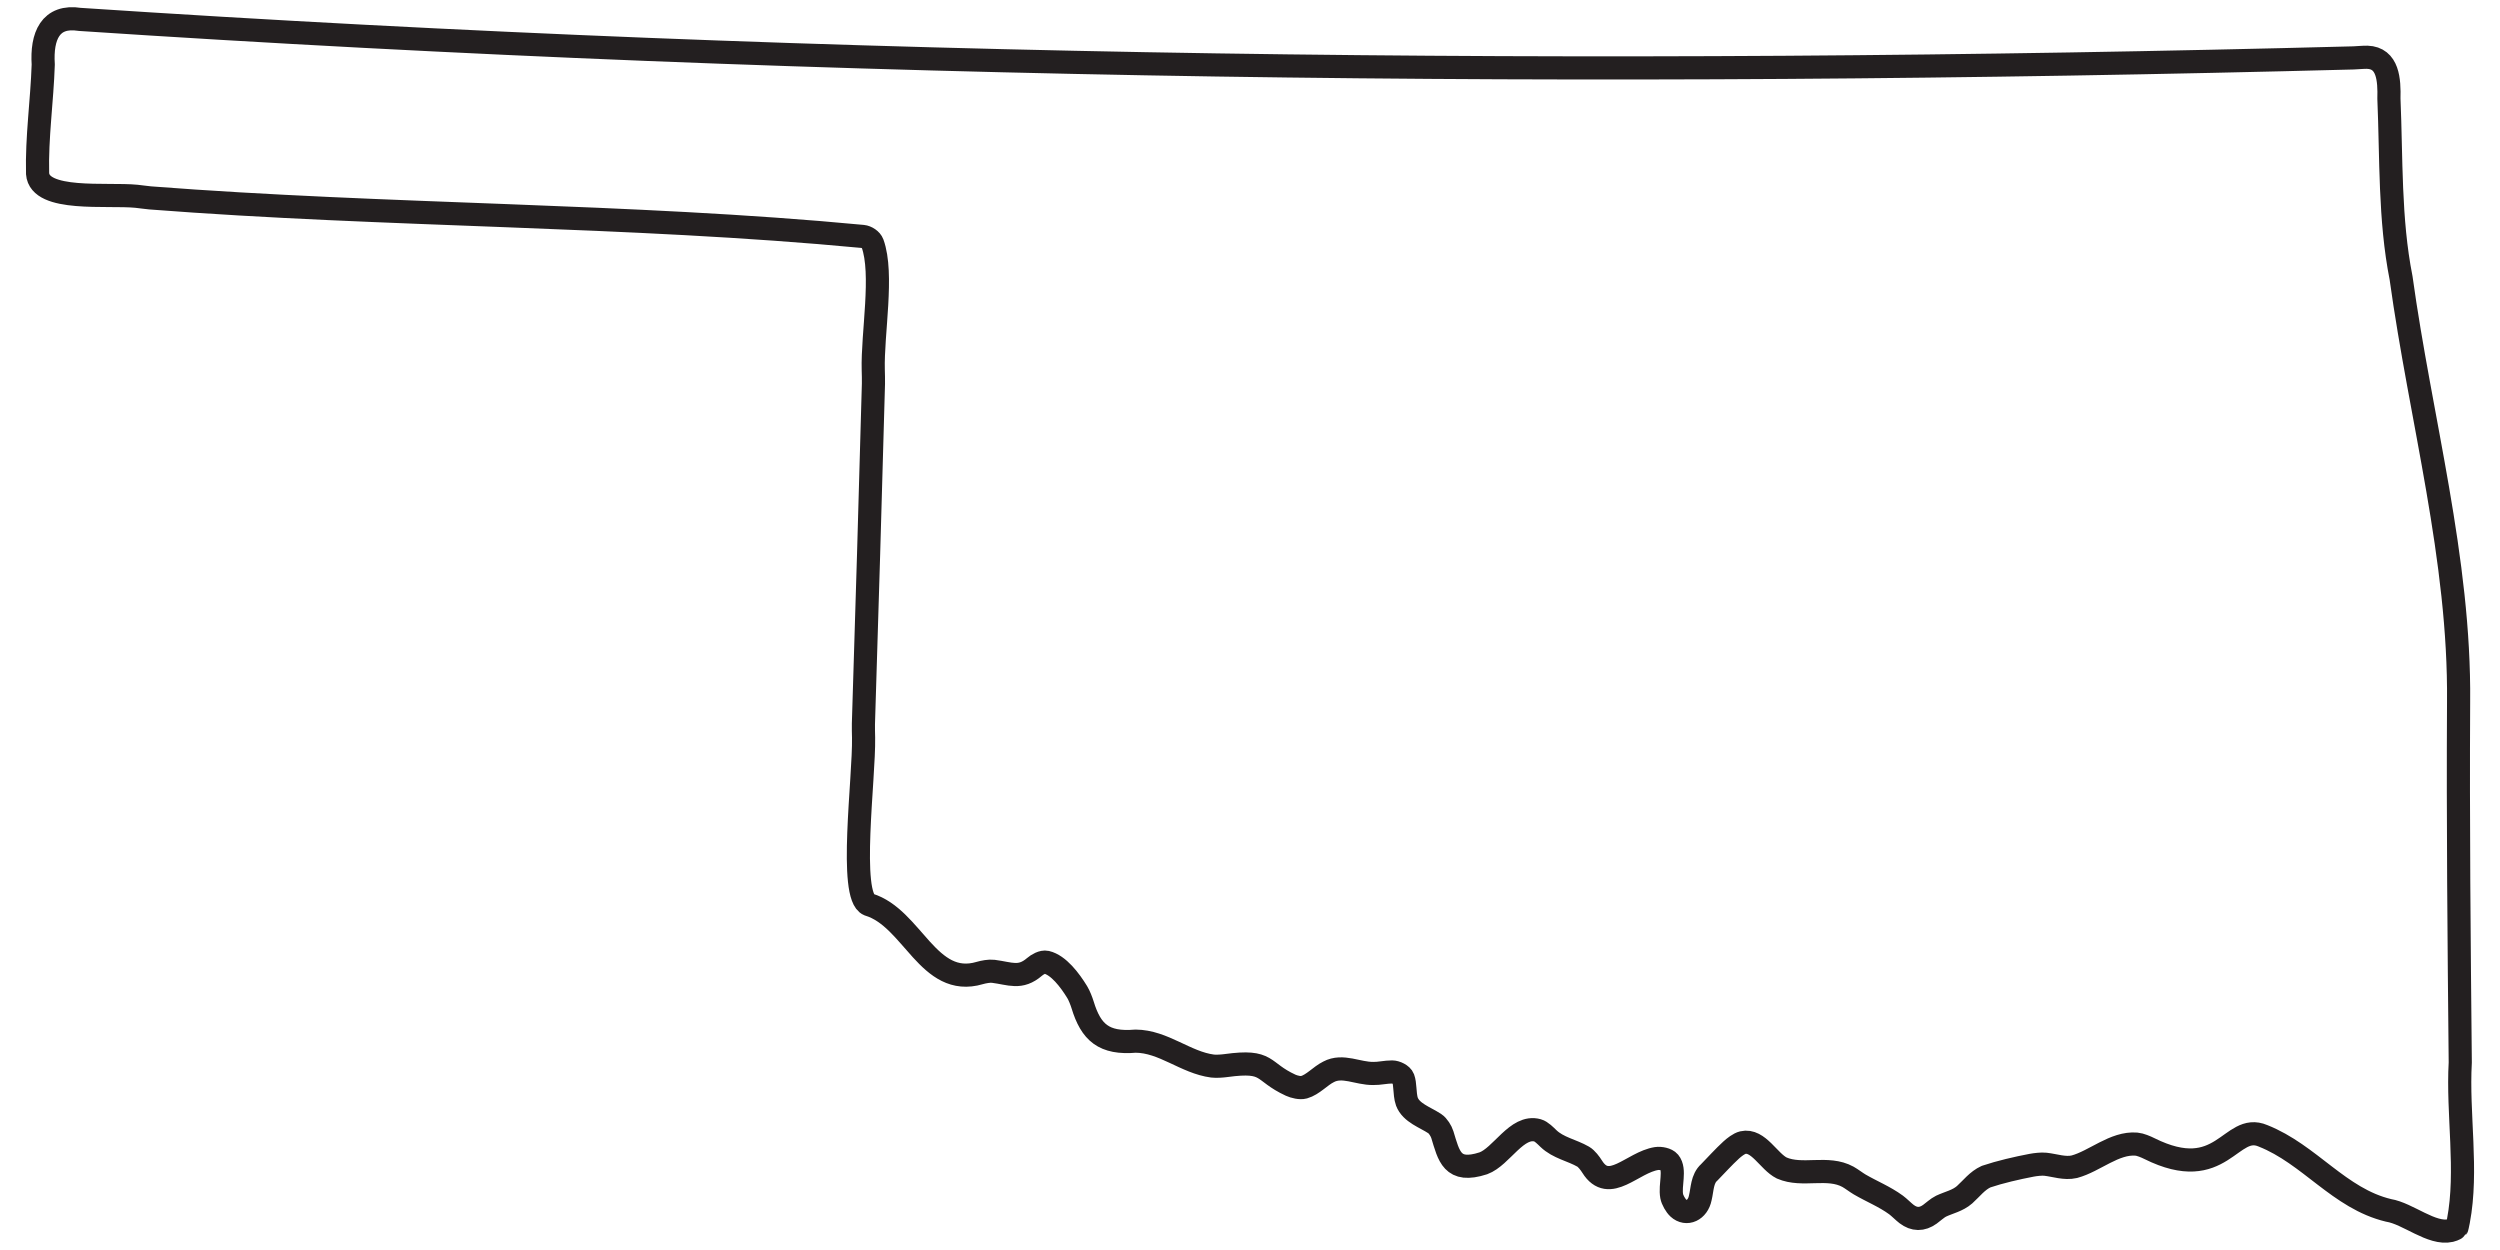 <?xml version="1.0" encoding="UTF-8"?><svg xmlns="http://www.w3.org/2000/svg" version="1.1" viewBox="0 0 1080.1 539.98"><defs><style>.cls-1{fill:none;stroke:#231f20;stroke-linecap:round;stroke-linejoin:round;stroke-width:10px;}</style></defs><g><g id="state_poly"><path class="cls-1" d="M1062.14,527.44c4.12-21.7-.47-46.13.79-68.4-.51-51.98-1.01-103.57-.72-155.74.62-61.76-16.42-122.29-24.85-183.22-5.03-25.43-4.15-51.7-5.25-77.48.22-8.05-.32-17.57-9.35-17.86-1.66-.05-4.33.24-5.99.28C689.43,33.62,361.27,30.08,34.48,8.38c-12.8-2.02-16.58,7.29-15.8,19.49-.52,15.76-2.84,31.5-2.44,47.14.88,12.24,30,8.54,42.71,9.79,1.65.16,4.3.57,5.95.7,102.07,7.91,206.74,7.06,307.85,16.65,1.65.16,3.65,1.46,4.22,3.02,4.78,13.22-.11,38.92.31,54.64.05,1.66.12,4.34.08,5.99-1.32,48.67-2.81,98.42-4.33,146.93-.05,1.66.04,4.34.07,5.99.32,17.38-6.54,68.57,2.25,72.1,18.95,5.74,25.7,36.16,47.95,29.56,1.59-.47,4.17-.95,5.81-.74,7.39.94,11.63,3.42,17.84-1.9,1.26-1.08,3.52-2.38,5.13-2.01,5.24,1.21,10.16,7.74,13.32,12.91.86,1.41,1.84,3.9,2.32,5.48,3.64,11.97,9.2,16.87,22.9,15.7,12.04.06,21.58,9.24,33.24,10.76,1.64.21,4.32,0,5.96-.23,18.68-2.54,14.86,2.54,27.79,8.5,1.5.69,4.13,1.34,5.73.89,3.94-1.12,7.02-4.87,10.65-6.66,6.06-3.25,12.64.78,19.28.7,2.54.08,5.49-.67,8.17-.65,1.66.01,4.21,1.19,4.79,2.74.46,1.24.6,2.73.71,4.18.13,1.65.31,4.36.9,5.91,1.84,4.85,7.88,6.74,12.06,9.51,1.38.91,2.76,3.16,3.25,4.74,2.84,9.22,4.14,16.79,17.71,12.38,7.89-2.87,14.48-16.73,23.45-14.23,1.6.44,3.47,2.37,4.66,3.52,4.24,4.08,10.14,5.02,15.04,7.85,1.44.83,3,2.93,3.88,4.34,7.33,11.71,17.39-1.93,27.82-3.54,1.64-.25,4.41.25,5.46,1.53,2.78,3.37.19,9.94,1.07,14.73.3,1.63,1.67,4.04,2.89,5.16,3.48,3.2,8.38.97,9.45-4.38.94-3.82.73-8.26,3.87-11.06,3.05-3.11,6.17-6.61,9.51-9.67,1.22-1.12,3.37-2.81,4.99-3.19,6.69-1.58,11.21,8.19,16.84,10.97,8.95,3.91,19.83-1.02,28.61,3.81,1.45.8,3.59,2.44,5.02,3.28,5.23,3.06,10.74,5.22,15.75,8.88,1.34.98,3.22,2.91,4.54,3.91,3.29,2.5,6.66,2.56,10.07.11,1.34-.97,3.33-2.79,4.83-3.5,3.36-1.59,7.17-2.32,10.17-4.95,3.01-2.71,5.52-6.12,9.31-7.82,5.94-2.01,13.45-3.73,19.64-4.91,1.63-.31,4.3-.62,5.95-.44,4.19.47,8.36,2.04,12.51,1.08,8.8-2.36,17.35-10.56,26.84-9.77,1.65.14,4.12,1.19,5.6,1.93,31.48,15.67,34.94-11.54,49.06-5.52,20.2,7.99,32.92,27.11,54.27,32.22,8.34,1.33,18.68,10.59,26.74,8.71,1.61-.38,2.77-1.18,2.79-1.21s.35-1.36.65-2.98Z"/></g></g></svg>